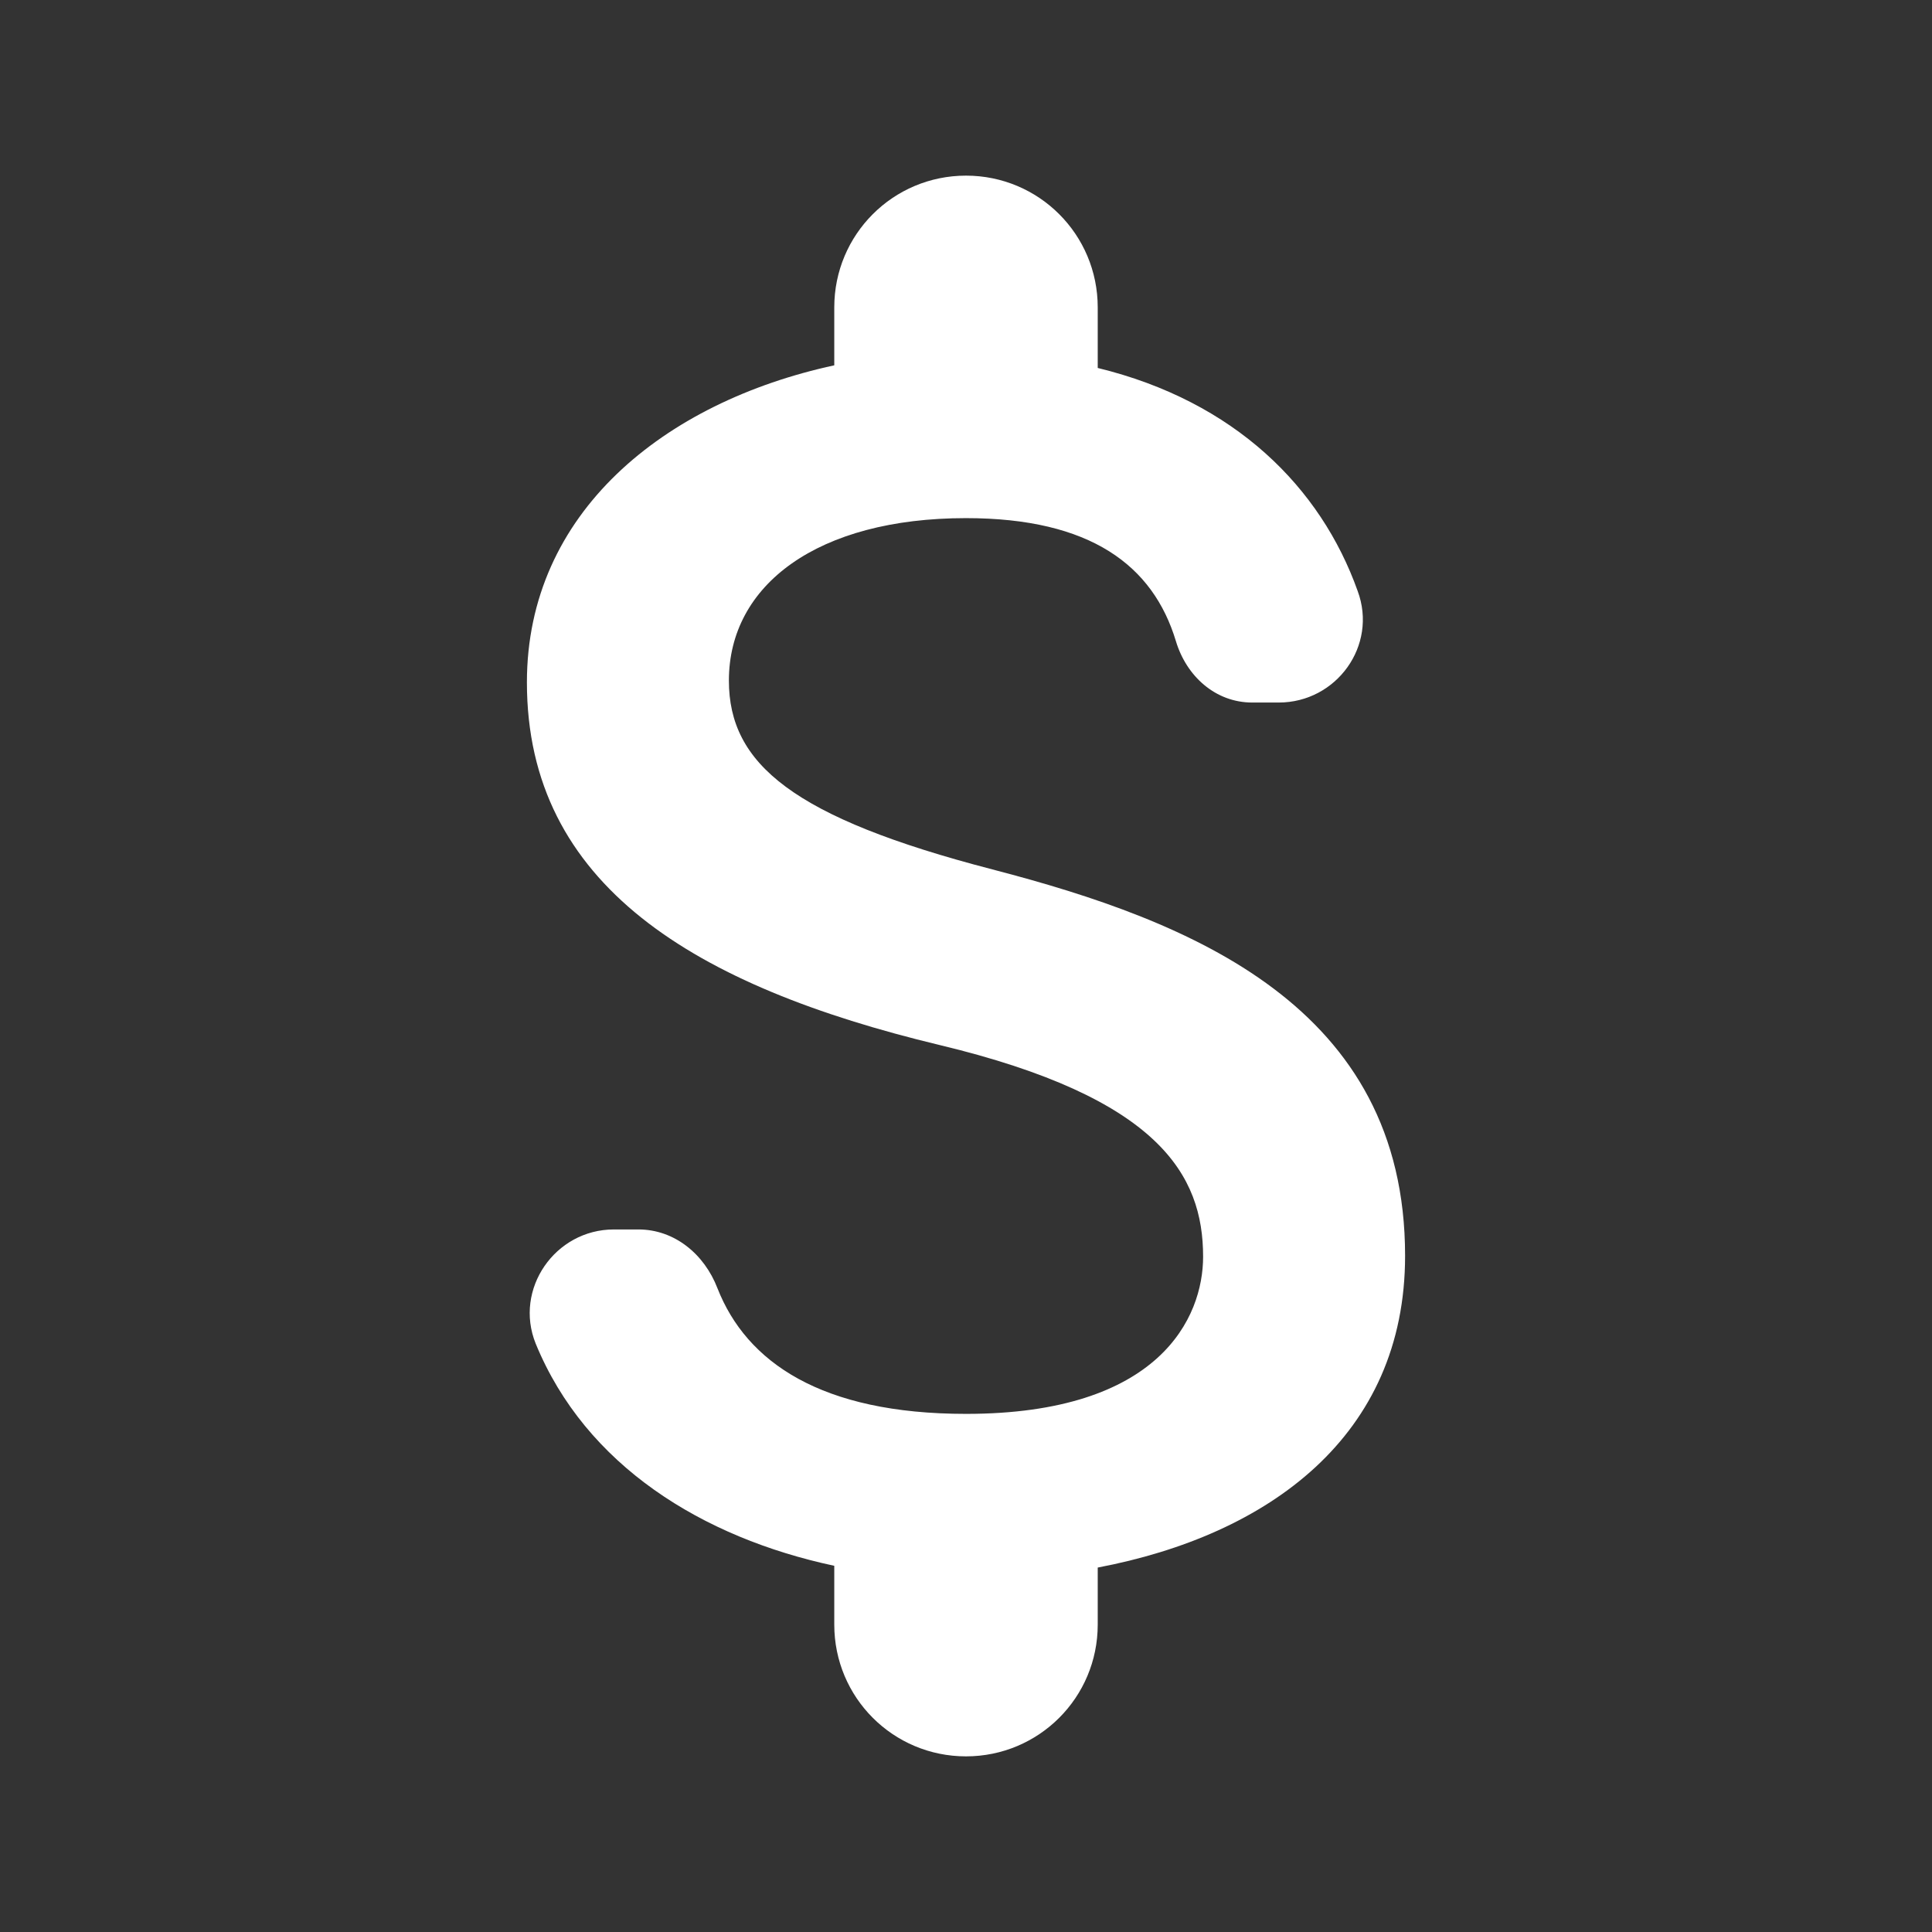 <svg width="22" height="22" viewBox="0 0 22 22" fill="none" xmlns="http://www.w3.org/2000/svg">
<rect x="0" y="0" width="22" height="22" fill="#333333" stroke="none"/>
<path d="M11.3 9.9C9.03 9.31 8.3 8.7 8.3 7.75C8.3 6.66 9.31 5.9 11 5.9C12.42 5.9 13.13 6.44 13.39 7.3C13.51 7.7 13.84 8 14.26 8H14.56C15.22 8 15.69 7.35 15.46 6.73C15.04 5.55 14.06 4.57 12.5 4.19V3.5C12.5 2.67 11.83 2 11 2C10.17 2 9.5 2.67 9.5 3.5V4.16C7.56 4.58 6 5.84 6 7.77C6 10.08 7.91 11.23 10.7 11.9C13.2 12.5 13.7 13.38 13.7 14.31C13.7 15 13.21 16.1 11 16.1C9.35 16.1 8.5 15.51 8.17 14.67C8.02 14.28 7.68 14 7.27 14H6.99C6.32 14 5.85 14.68 6.1 15.3C6.67 16.69 8 17.51 9.5 17.83V18.5C9.5 19.33 10.17 20 11 20C11.83 20 12.5 19.33 12.5 18.5V17.85C14.45 17.48 16 16.35 16 14.3C16 11.46 13.57 10.49 11.3 9.9Z" fill="white"/>
</svg>
